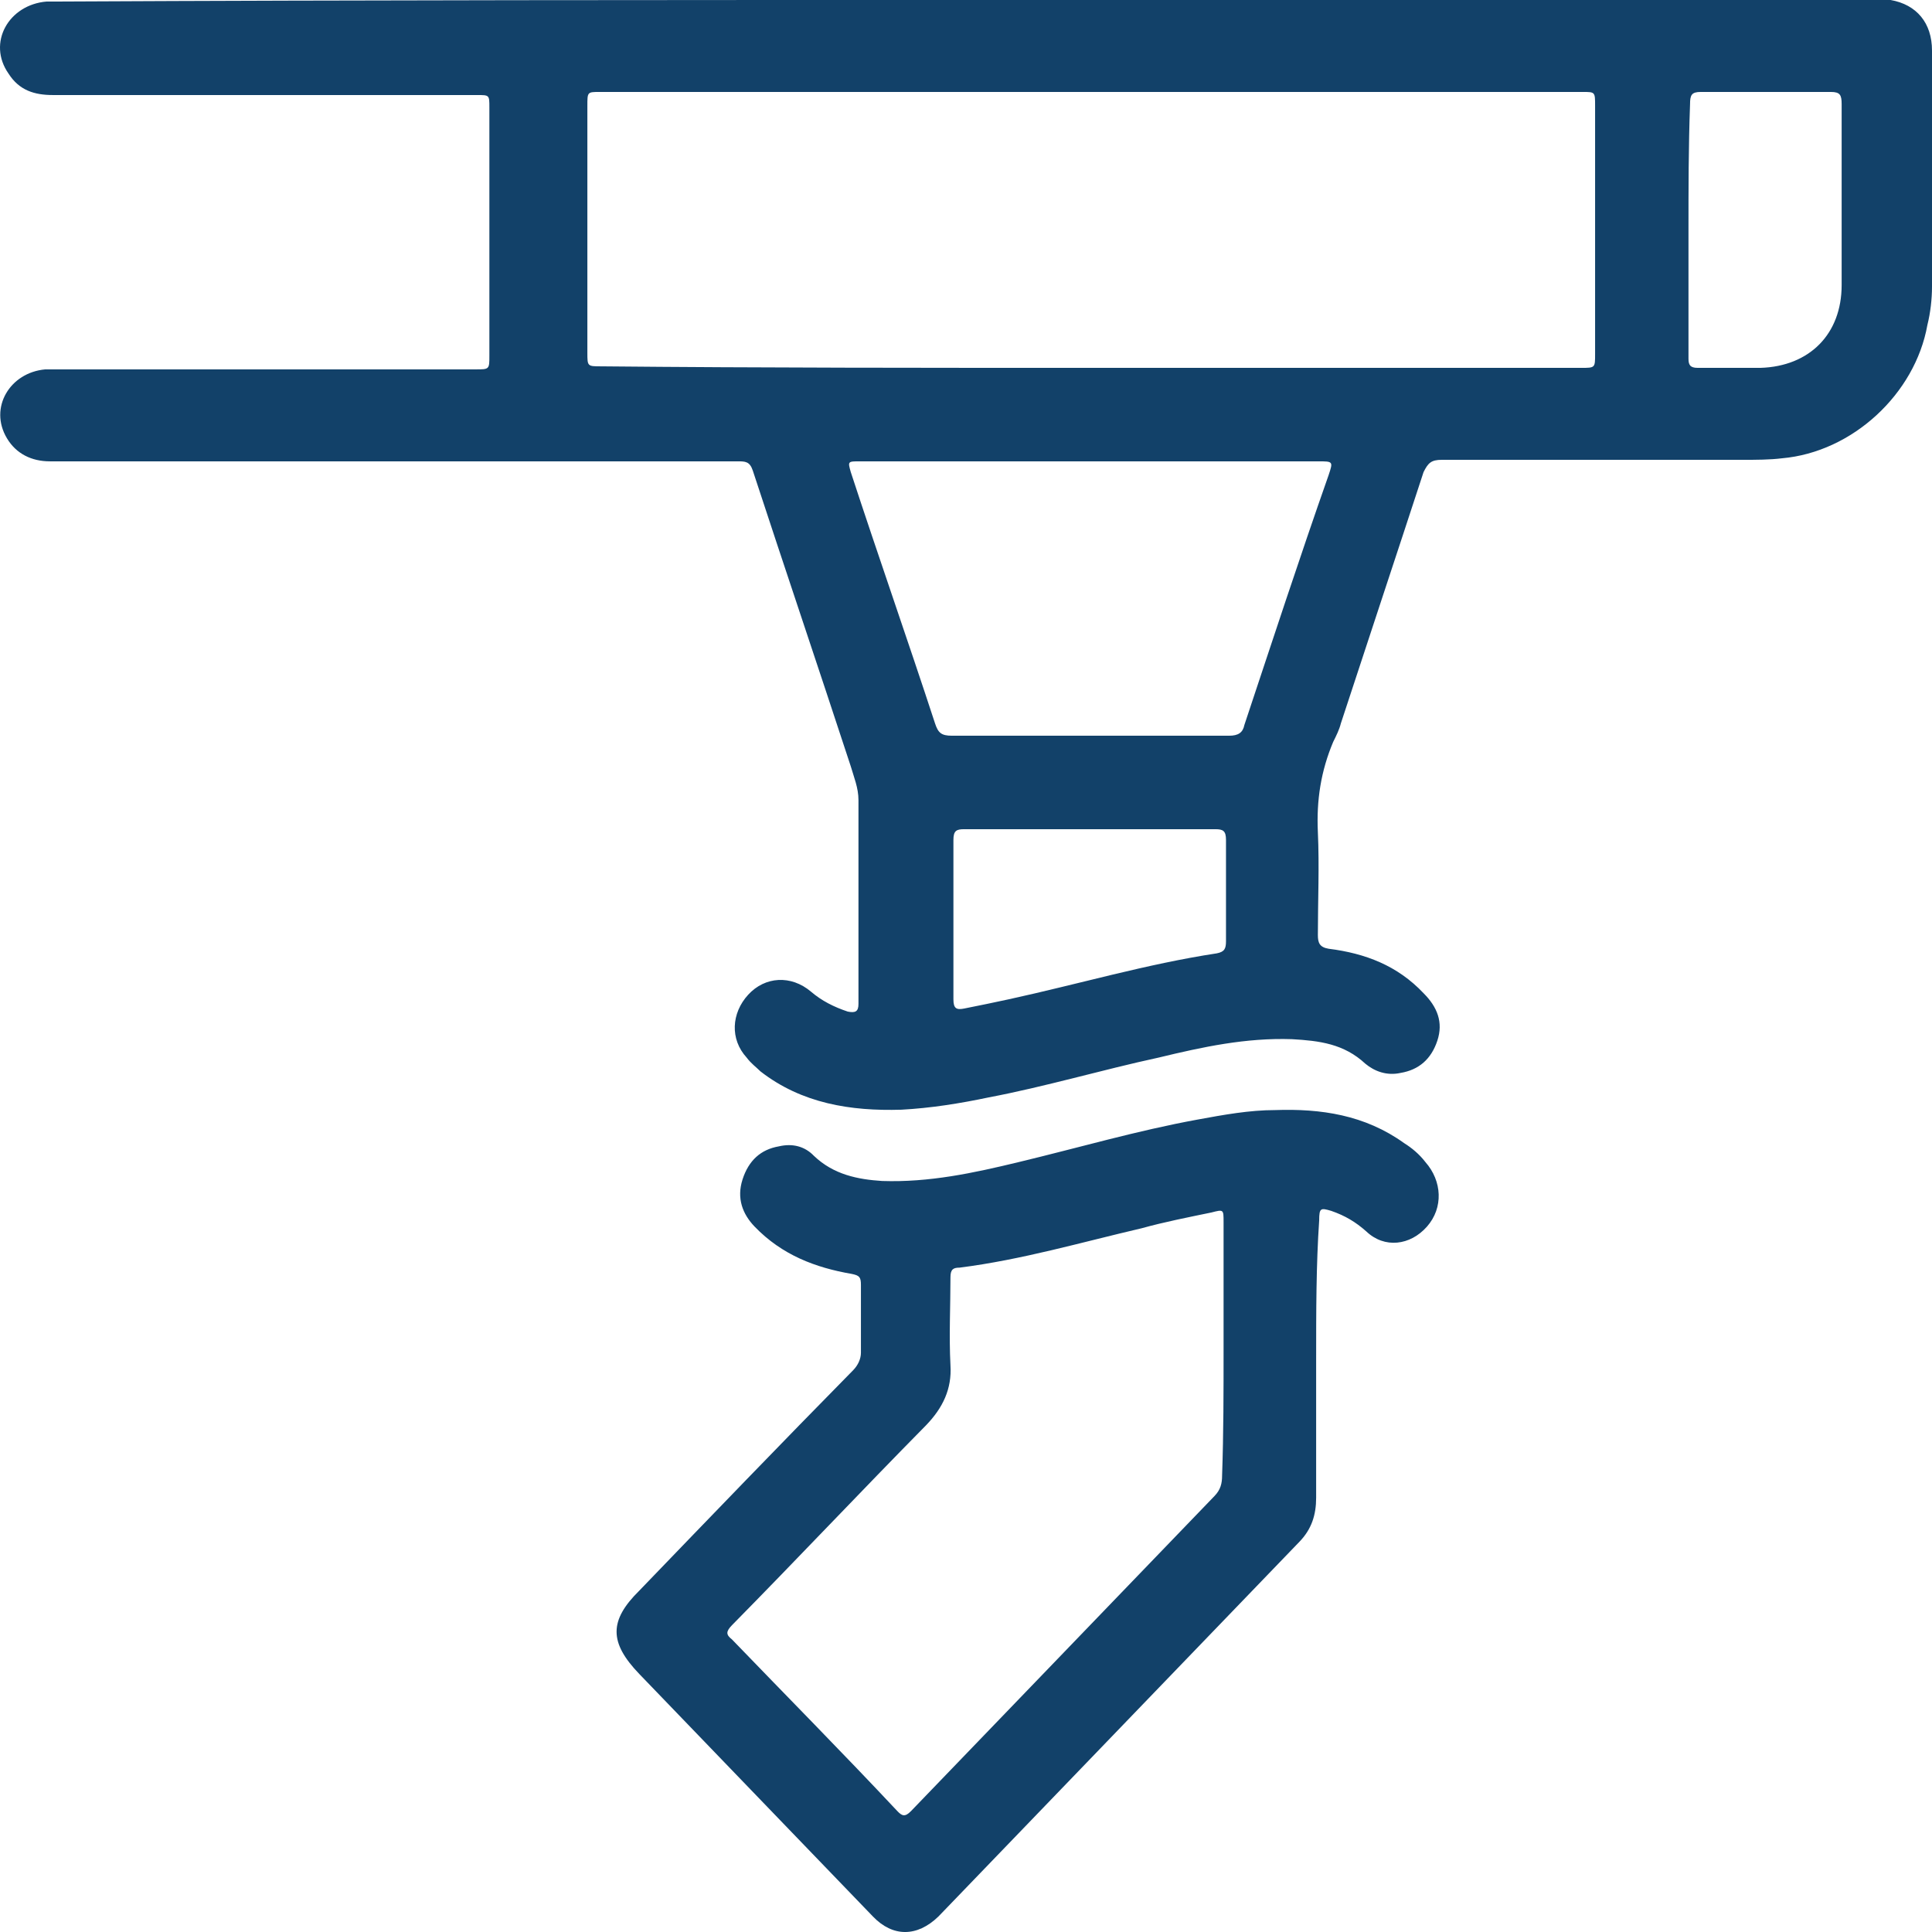 <?xml version="1.0" encoding="UTF-8"?>
<svg width="47px" height="47px" viewBox="0 0 47 47" version="1.1" xmlns="http://www.w3.org/2000/svg" xmlns:xlink="http://www.w3.org/1999/xlink">
    <title>dachrinnenreinigung</title>
    <g id="Page-1" stroke="none" stroke-width="1" fill="none" fill-rule="evenodd">
        <g id="GLAUS-Startseite-1440px-Copy-24" transform="translate(-582, -1861)" fill="#124169" fill-rule="nonzero">
            <g id="dachrinnenreinigung" transform="translate(582, 1861)">
                <path d="M23.566,0 C30.906,0 38.245,0 45.584,0 C45.733,0 45.882,0 45.994,0 C46.627,0.112 47,0.559 47,1.23 C47,3.132 47,5.034 47,6.973 C47,7.271 46.963,7.606 46.888,7.905 C46.59,9.583 45.063,11 43.349,11.149 C43.051,11.186 42.716,11.186 42.418,11.186 C39.959,11.186 37.5,11.186 35.078,11.186 C34.817,11.186 34.743,11.261 34.631,11.484 C33.961,13.535 33.29,15.549 32.619,17.599 C32.582,17.748 32.508,17.898 32.433,18.047 C32.135,18.755 32.023,19.464 32.06,20.247 C32.098,21.067 32.06,21.925 32.06,22.745 C32.06,22.931 32.098,23.043 32.321,23.08 C33.215,23.192 33.998,23.491 34.631,24.162 C34.966,24.497 35.115,24.87 34.966,25.318 C34.817,25.765 34.519,26.026 34.072,26.101 C33.737,26.175 33.439,26.063 33.215,25.877 C32.694,25.392 32.098,25.318 31.427,25.28 C30.309,25.243 29.266,25.467 28.186,25.728 C26.807,26.026 25.429,26.436 24.05,26.697 C23.343,26.846 22.635,26.958 21.927,26.996 C20.697,27.033 19.505,26.846 18.499,26.063 C18.388,25.952 18.276,25.877 18.164,25.728 C17.754,25.28 17.792,24.646 18.201,24.199 C18.611,23.752 19.244,23.714 19.729,24.124 C19.99,24.348 20.288,24.497 20.623,24.609 C20.809,24.646 20.884,24.609 20.884,24.423 C20.884,22.782 20.884,21.104 20.884,19.464 C20.884,19.165 20.772,18.904 20.697,18.643 C19.915,16.257 19.095,13.833 18.313,11.447 C18.239,11.223 18.127,11.223 17.941,11.223 C12.986,11.223 7.993,11.223 3.038,11.223 C2.442,11.223 1.809,11.223 1.213,11.223 C0.766,11.223 0.393,11.037 0.17,10.664 C-0.278,9.918 0.244,9.061 1.101,8.986 C1.213,8.986 1.324,8.986 1.436,8.986 C4.827,8.986 8.18,8.986 11.57,8.986 C11.905,8.986 11.905,8.986 11.905,8.651 C11.905,6.637 11.905,4.624 11.905,2.61 C11.905,2.312 11.905,2.312 11.607,2.312 C8.18,2.312 4.715,2.312 1.287,2.312 C0.84,2.312 0.468,2.2 0.207,1.79 C-0.315,1.044 0.207,0.112 1.138,0.037 C1.25,0.037 1.399,0.037 1.511,0.037 C8.887,0 16.227,0 23.566,0 Z M26.509,8.949 C30.496,8.949 34.482,8.949 38.468,8.949 C38.804,8.949 38.804,8.949 38.804,8.613 C38.804,6.6 38.804,4.586 38.804,2.573 C38.804,2.237 38.804,2.237 38.506,2.237 C30.533,2.237 22.56,2.237 14.588,2.237 C14.289,2.237 14.289,2.237 14.289,2.573 C14.289,4.586 14.289,6.562 14.289,8.576 C14.289,8.912 14.289,8.912 14.625,8.912 C18.537,8.949 22.523,8.949 26.509,8.949 Z M26.509,11.223 C24.647,11.223 22.784,11.223 20.921,11.223 C20.623,11.223 20.623,11.223 20.697,11.484 C21.368,13.535 22.076,15.549 22.747,17.599 C22.821,17.823 22.896,17.898 23.156,17.898 C25.392,17.898 27.627,17.898 29.9,17.898 C30.123,17.898 30.235,17.823 30.272,17.637 C30.943,15.623 31.613,13.572 32.321,11.559 C32.433,11.223 32.433,11.223 32.06,11.223 C30.198,11.223 28.335,11.223 26.509,11.223 Z M26.547,20.172 C25.503,20.172 24.498,20.172 23.454,20.172 C23.268,20.172 23.194,20.209 23.194,20.433 C23.194,21.738 23.194,23.006 23.194,24.311 C23.194,24.535 23.268,24.572 23.454,24.535 C23.827,24.46 24.2,24.385 24.535,24.311 C26.249,23.938 27.888,23.453 29.602,23.192 C29.788,23.155 29.825,23.08 29.825,22.894 C29.825,22.074 29.825,21.253 29.825,20.433 C29.825,20.209 29.751,20.172 29.564,20.172 C28.558,20.172 27.553,20.172 26.547,20.172 Z M41.076,5.593 C41.076,6.637 41.076,7.681 41.076,8.725 C41.076,8.874 41.114,8.949 41.3,8.949 C41.821,8.949 42.306,8.949 42.827,8.949 C44.02,8.912 44.802,8.128 44.802,6.935 C44.802,5.481 44.802,3.99 44.802,2.535 C44.802,2.312 44.765,2.237 44.541,2.237 C43.498,2.237 42.418,2.237 41.374,2.237 C41.151,2.237 41.114,2.312 41.114,2.535 C41.076,3.58 41.076,4.586 41.076,5.593 Z" id="Shape"></path>
                <path d="M32.018,33.099 C32.018,34.21 32.018,35.321 32.018,36.433 C32.018,36.854 31.908,37.199 31.612,37.506 C31.354,37.774 31.132,38.004 30.874,38.272 C28.253,40.993 25.669,43.676 23.048,46.396 C22.974,46.473 22.9,46.55 22.826,46.626 C22.309,47.125 21.719,47.125 21.239,46.626 C20.501,45.86 19.725,45.055 18.987,44.289 C17.843,43.101 16.698,41.913 15.554,40.725 C14.815,39.958 14.815,39.422 15.554,38.694 C17.289,36.893 19.024,35.091 20.759,33.329 C20.87,33.214 20.944,33.06 20.944,32.907 C20.944,32.371 20.944,31.796 20.944,31.259 C20.944,31.068 20.907,31.029 20.722,30.991 C19.836,30.838 19.024,30.531 18.359,29.841 C18.064,29.535 17.916,29.151 18.064,28.692 C18.212,28.232 18.507,27.963 18.95,27.887 C19.282,27.81 19.578,27.887 19.799,28.117 C20.279,28.577 20.87,28.692 21.46,28.73 C22.605,28.768 23.675,28.538 24.783,28.27 C26.223,27.925 27.662,27.504 29.139,27.235 C29.766,27.12 30.394,27.005 31.022,27.005 C32.129,26.967 33.2,27.12 34.16,27.81 C34.344,27.925 34.529,28.078 34.676,28.27 C35.082,28.73 35.119,29.381 34.713,29.841 C34.307,30.301 33.68,30.378 33.237,29.956 C32.978,29.726 32.72,29.573 32.388,29.458 C32.129,29.381 32.092,29.381 32.092,29.688 C32.018,30.761 32.018,31.911 32.018,33.099 Z M29.766,32.83 C29.766,31.796 29.766,30.761 29.766,29.726 C29.766,29.42 29.766,29.42 29.471,29.496 C28.917,29.611 28.327,29.726 27.773,29.88 C26.296,30.224 24.857,30.646 23.343,30.838 C23.195,30.838 23.122,30.876 23.122,31.068 C23.122,31.796 23.085,32.486 23.122,33.214 C23.158,33.788 22.937,34.248 22.531,34.67 C20.944,36.279 19.393,37.927 17.806,39.537 C17.658,39.69 17.658,39.767 17.806,39.882 C19.135,41.261 20.501,42.641 21.83,44.059 C21.94,44.174 22.014,44.212 22.162,44.059 C24.635,41.491 27.072,38.962 29.545,36.394 C29.693,36.241 29.73,36.088 29.73,35.896 C29.766,34.861 29.766,33.865 29.766,32.83 Z" id="Shape"></path>
            </g>
        </g>
    </g>
</svg>